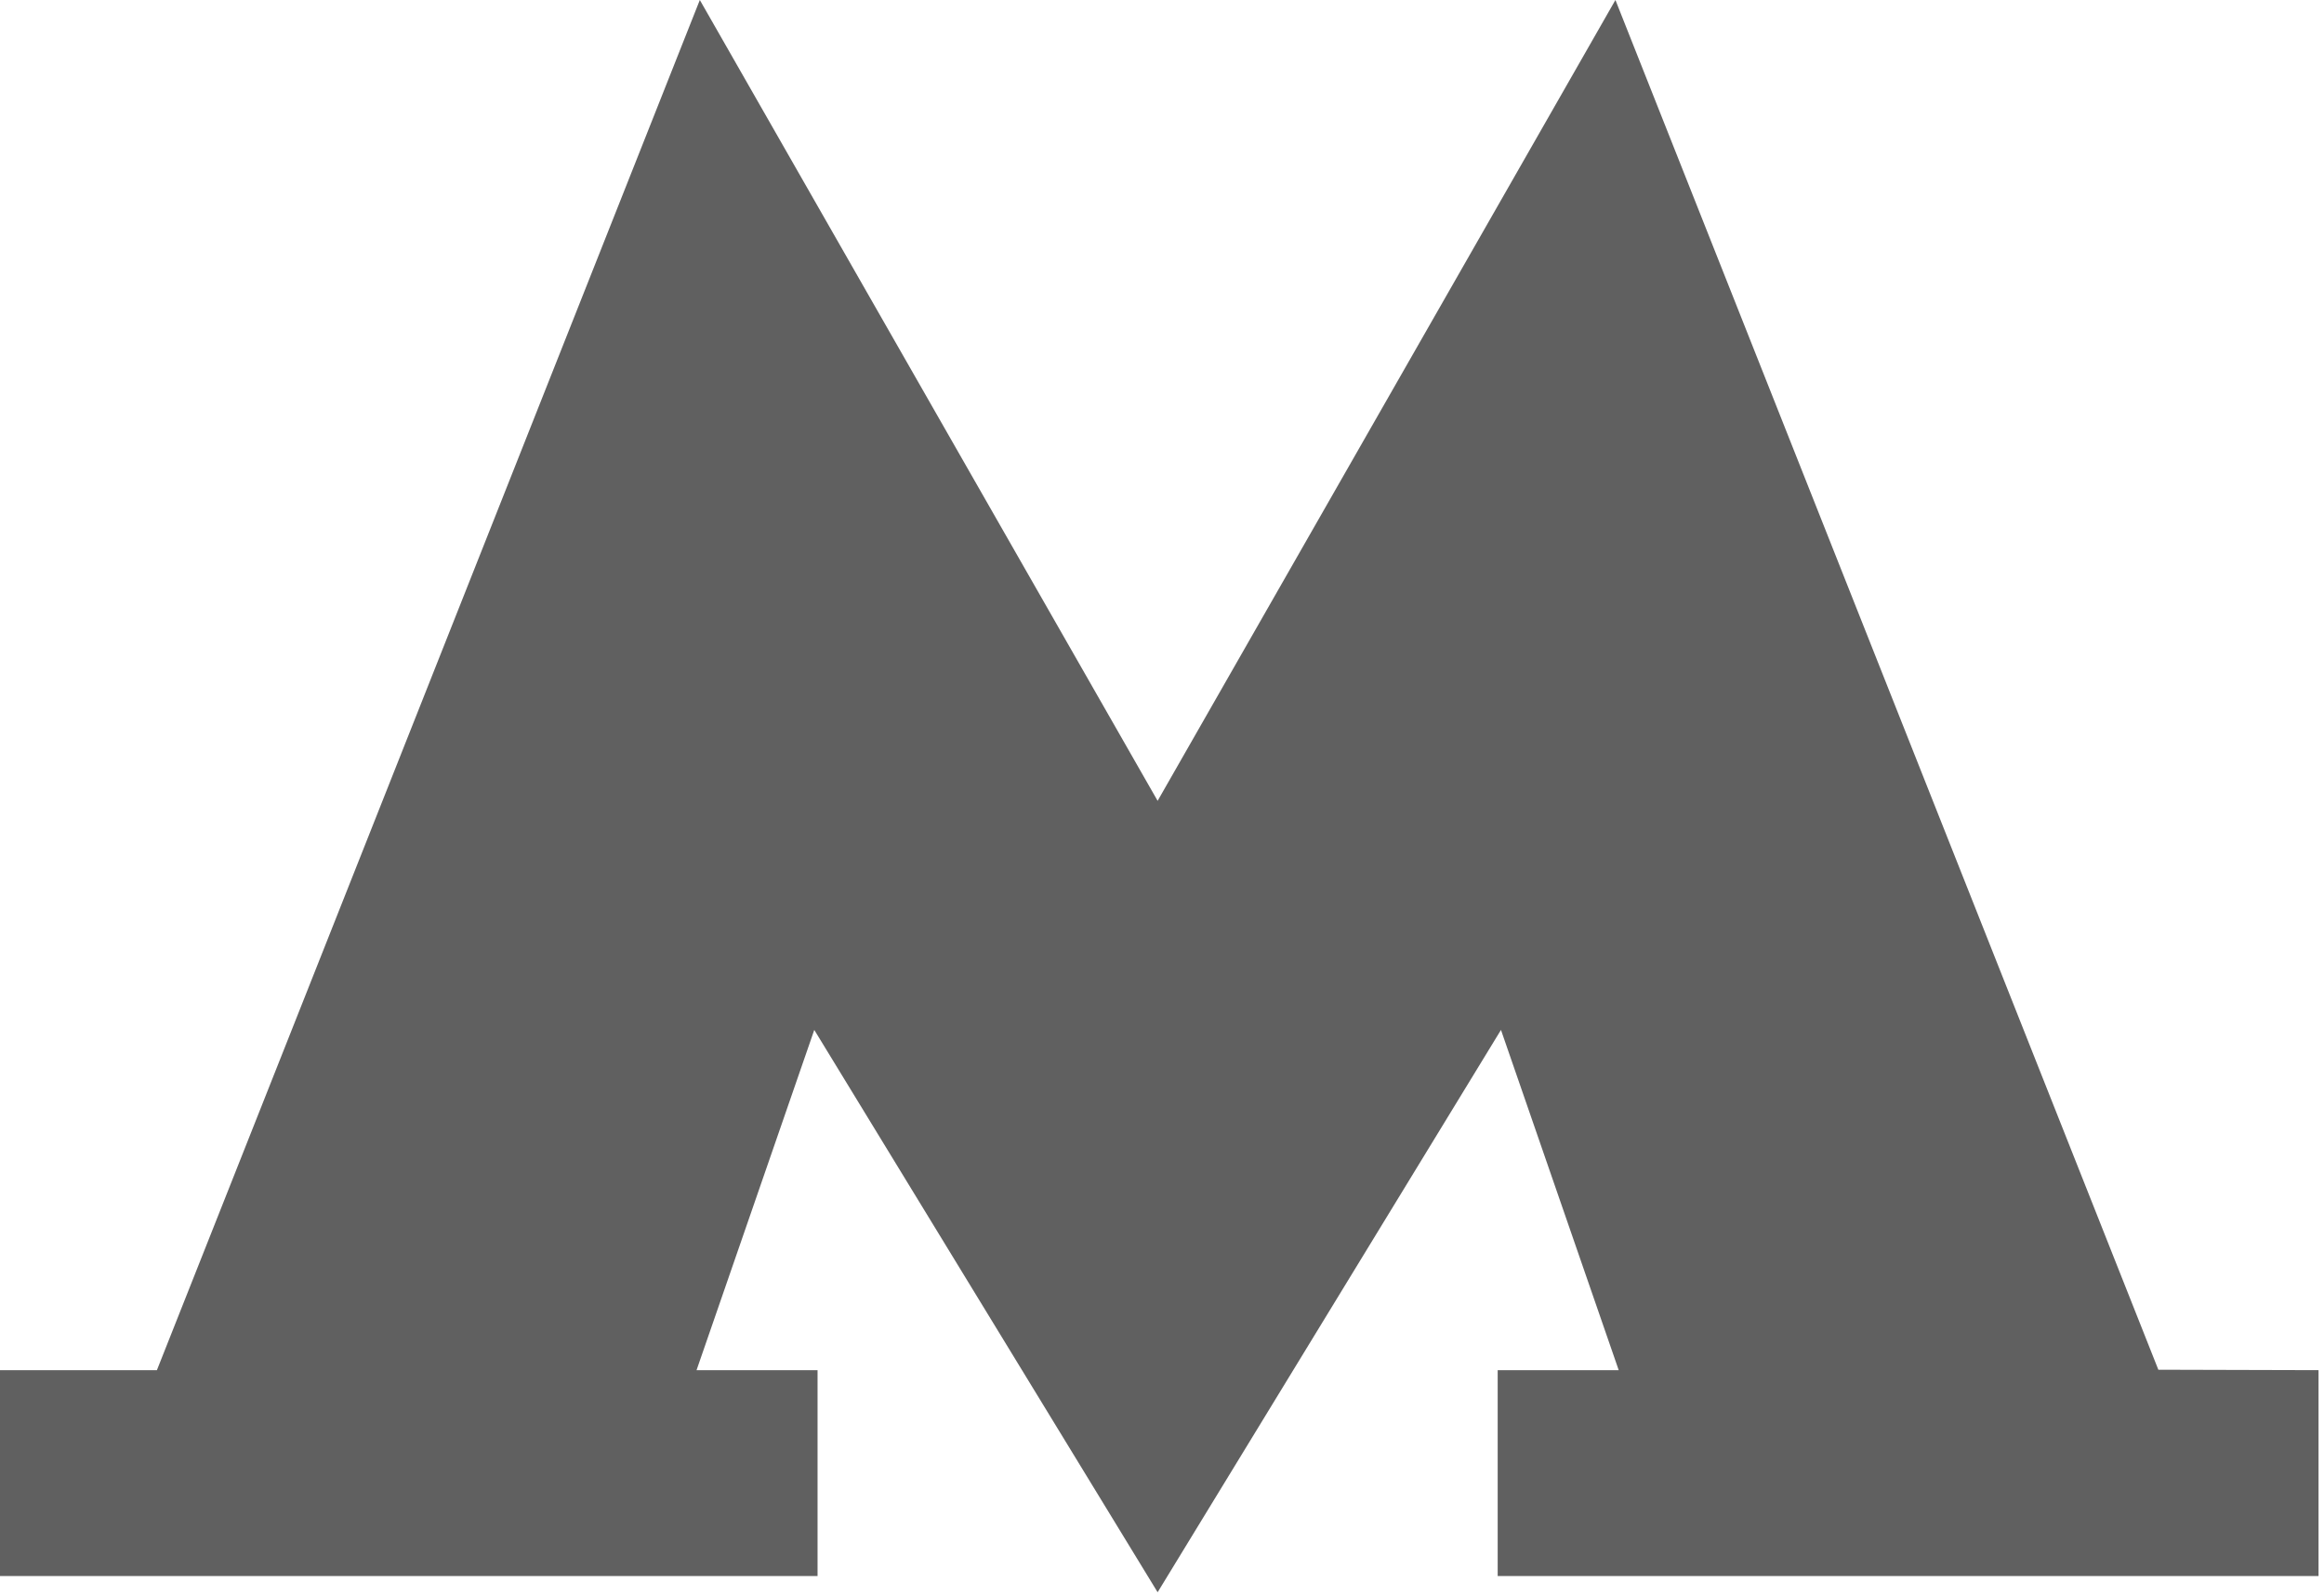 <?xml version="1.0" encoding="UTF-8"?> <svg xmlns="http://www.w3.org/2000/svg" width="354" height="243" viewBox="0 0 354 243" fill="none"><path d="M328.767 208.667L246.067 0L176.333 122L106.6 0L23.9 208.733H0V240.1H124.533V208.733H106.1L124.033 156.9L176.333 242.567L228.633 156.9L246.567 208.733H228.133V240.1H353.167V208.733L328.767 208.667Z" fill="#606060"></path></svg> 